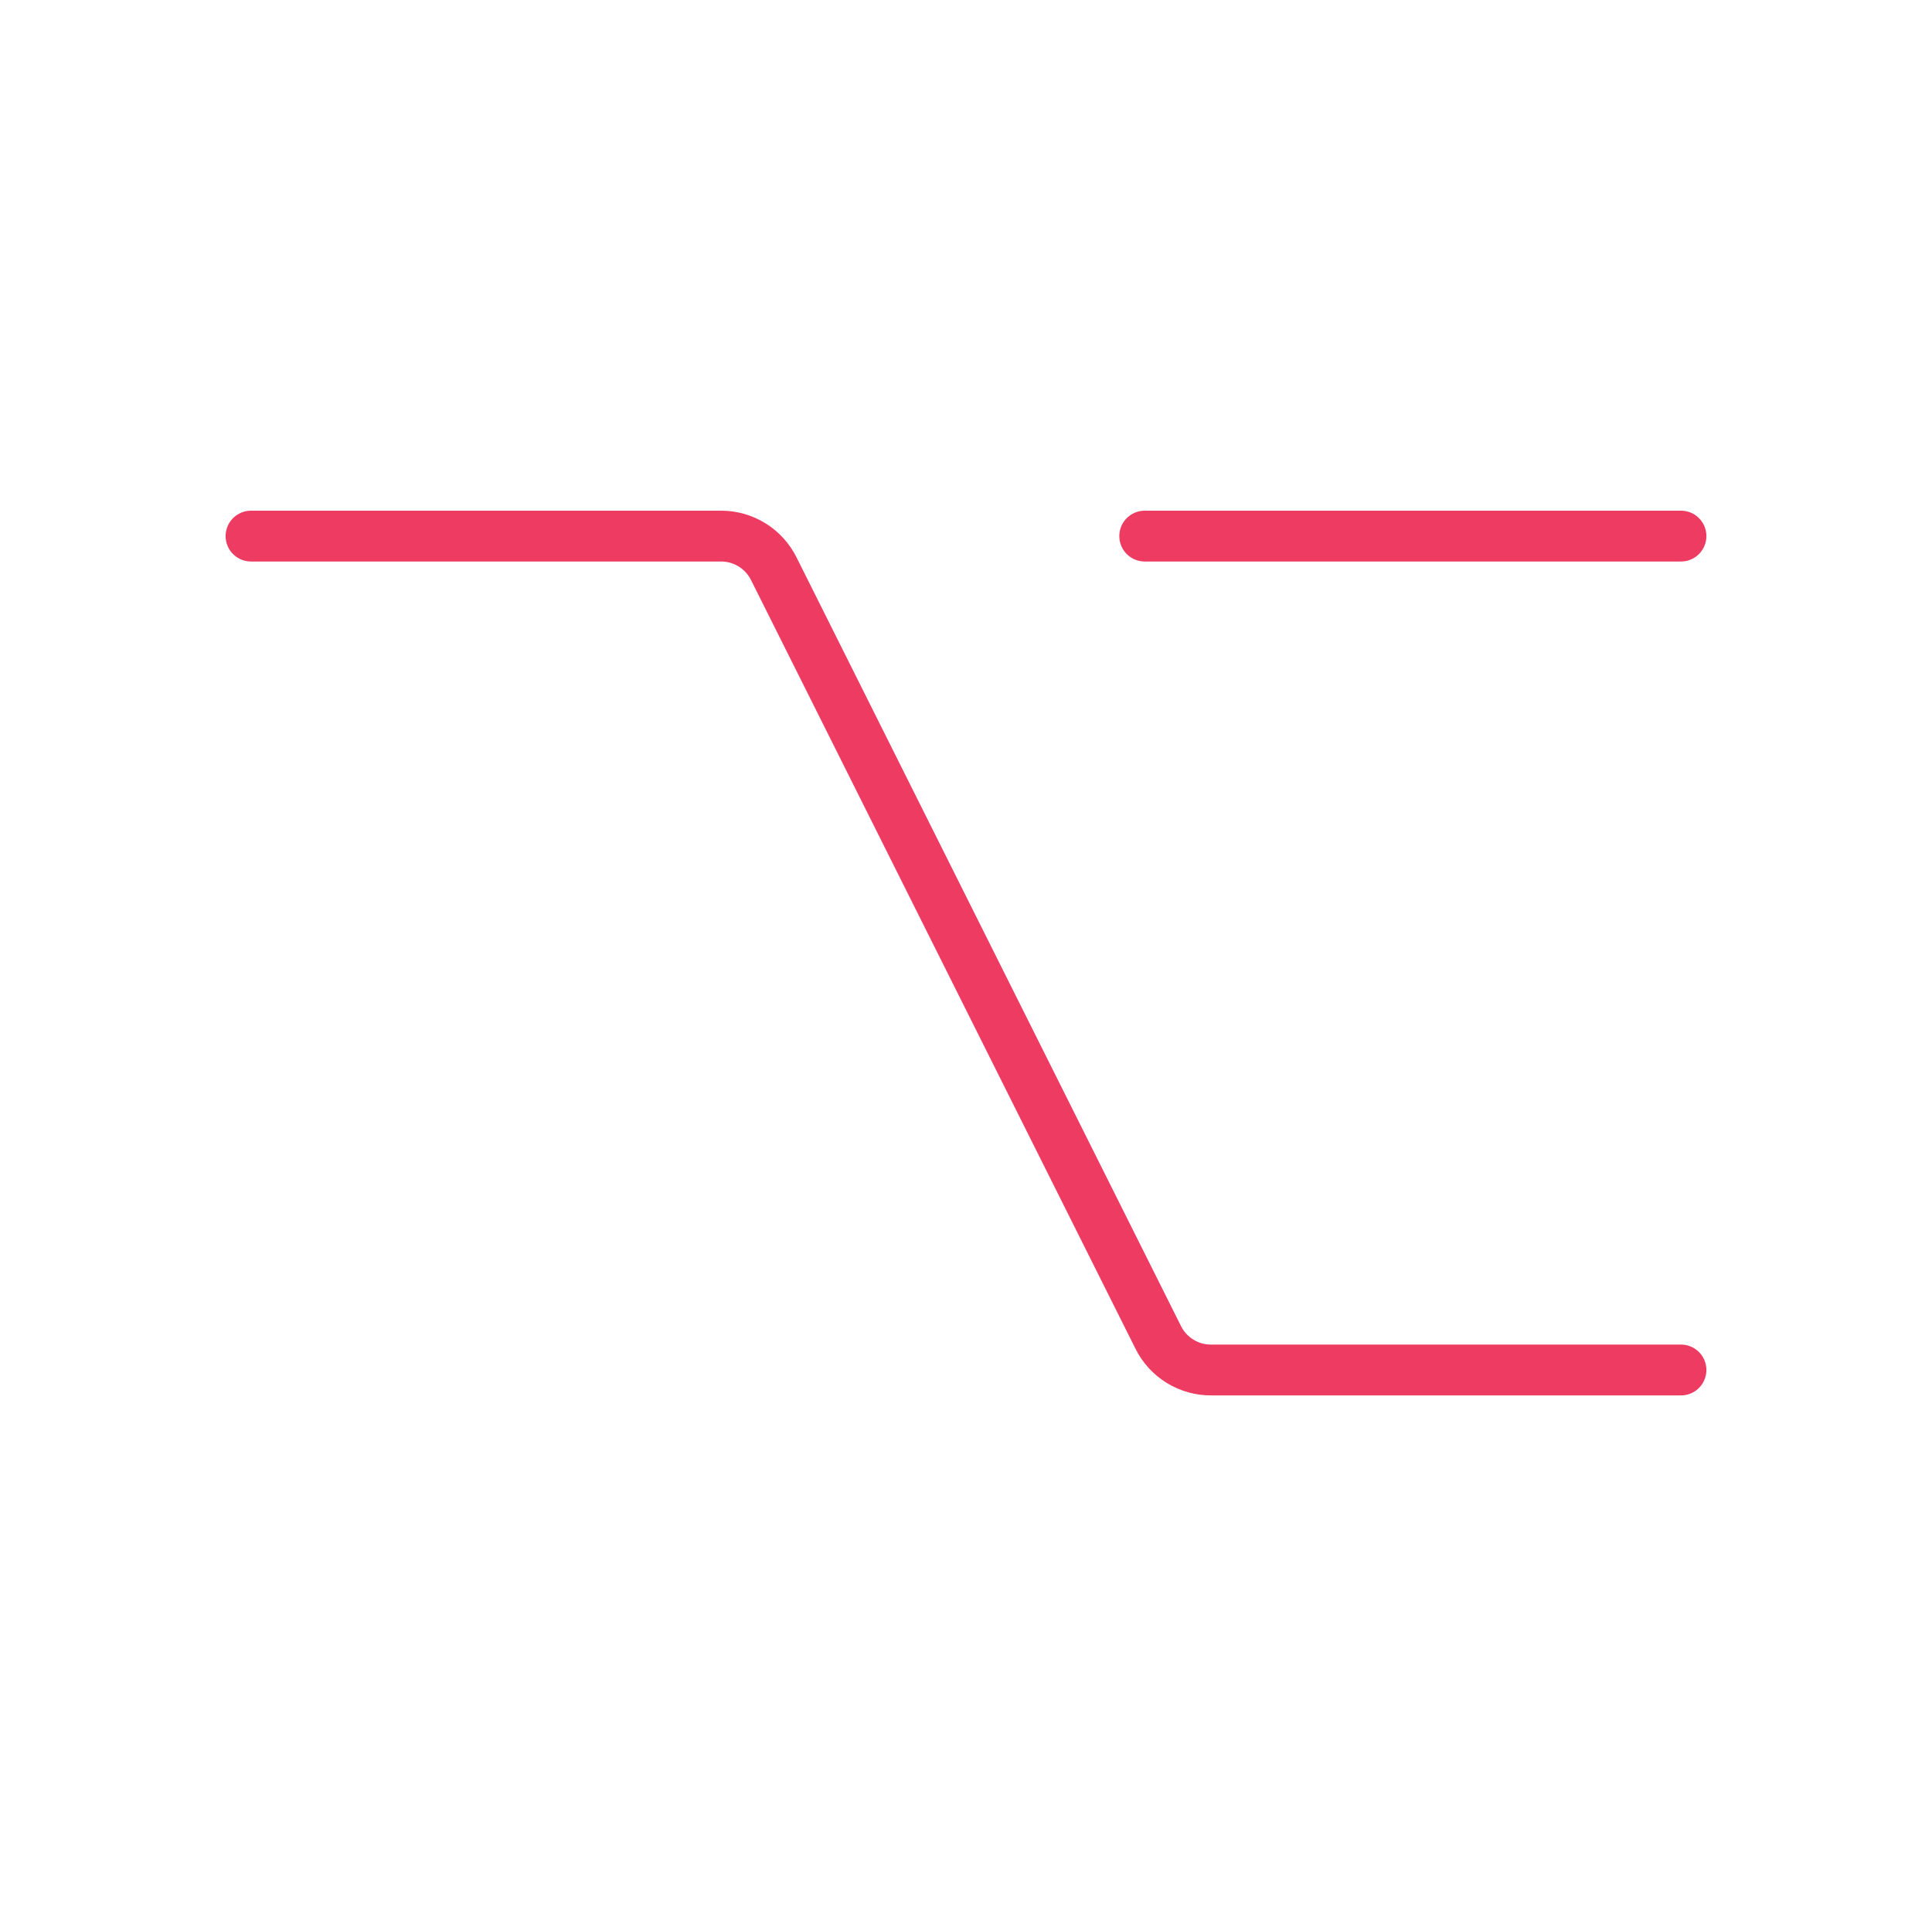 <?xml version="1.0" encoding="UTF-8"?>
<svg xmlns="http://www.w3.org/2000/svg" width="76" height="75" viewBox="0 0 76 75" fill="none">
  <g clip-path="url(#clip0_4430_35739)">
    <path d="M9.875 21.094H28.361C28.794 21.093 29.218 21.213 29.586 21.441C29.953 21.669 30.25 21.995 30.441 22.383L45.559 52.617C45.752 53.01 46.053 53.339 46.427 53.567C46.8 53.795 47.23 53.913 47.668 53.906H66.125" stroke="#ED3B62" stroke-width="2" stroke-linecap="round" stroke-linejoin="round"></path>
    <path d="M45.031 21.094H66.125" stroke="#ED3B62" stroke-width="2" stroke-linecap="round" stroke-linejoin="round"></path>
  </g>
  <defs>
    <clipPath id="clip0_4430_35739">
      <rect width="75" height="75" fill="white" transform="translate(0.5)"></rect>
    </clipPath>
  </defs>
</svg>
